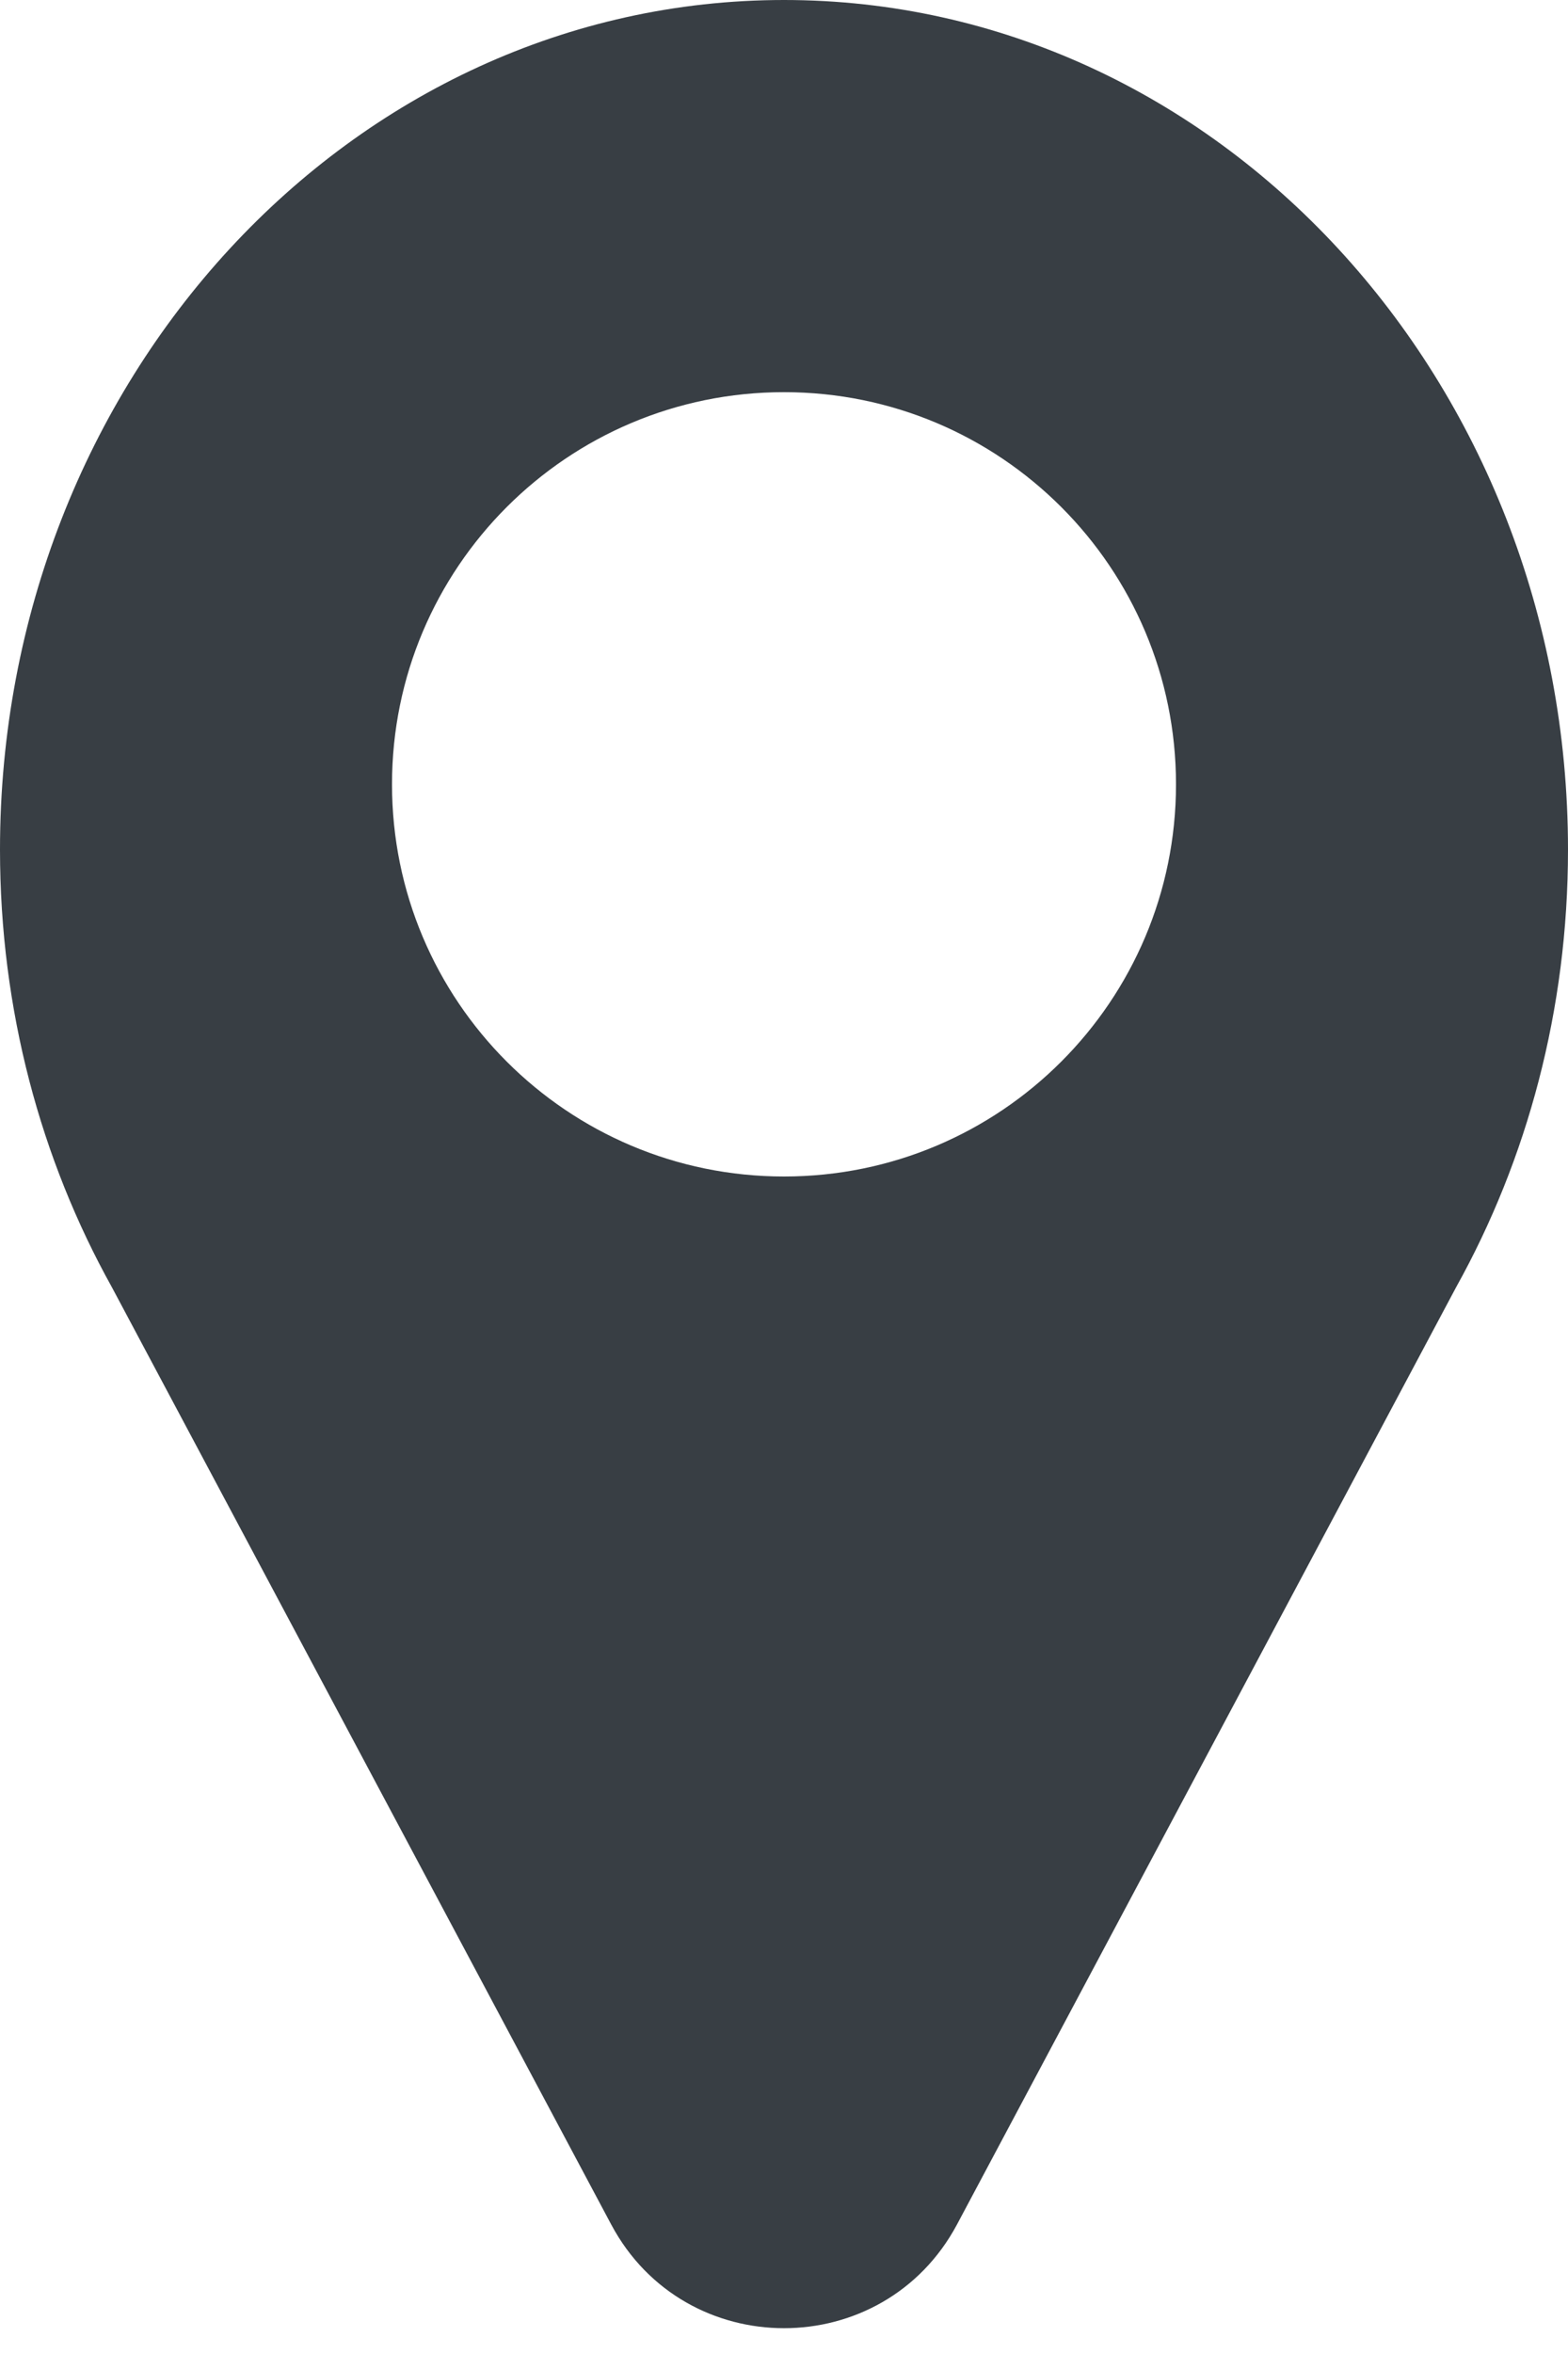 <?xml version="1.0" encoding="UTF-8"?> <svg xmlns="http://www.w3.org/2000/svg" width="8" height="12" viewBox="0 0 8 12" fill="none"> <path fill-rule="evenodd" clip-rule="evenodd" d="M8 4.333C8 5.15 7.792 5.913 7.429 6.565L4.883 11.344C4.506 12.05 3.494 12.05 3.118 11.344L0.571 6.565C0.208 5.913 0 5.15 0 4.333C0 1.94 1.791 0 4 0C6.209 0 8 1.94 8 4.333ZM4 6C5.105 6 6 5.105 6 4C6 2.895 5.105 2 4 2C2.895 2 2 2.895 2 4C2 5.105 2.895 6 4 6Z" fill="#383E44"></path> </svg> 